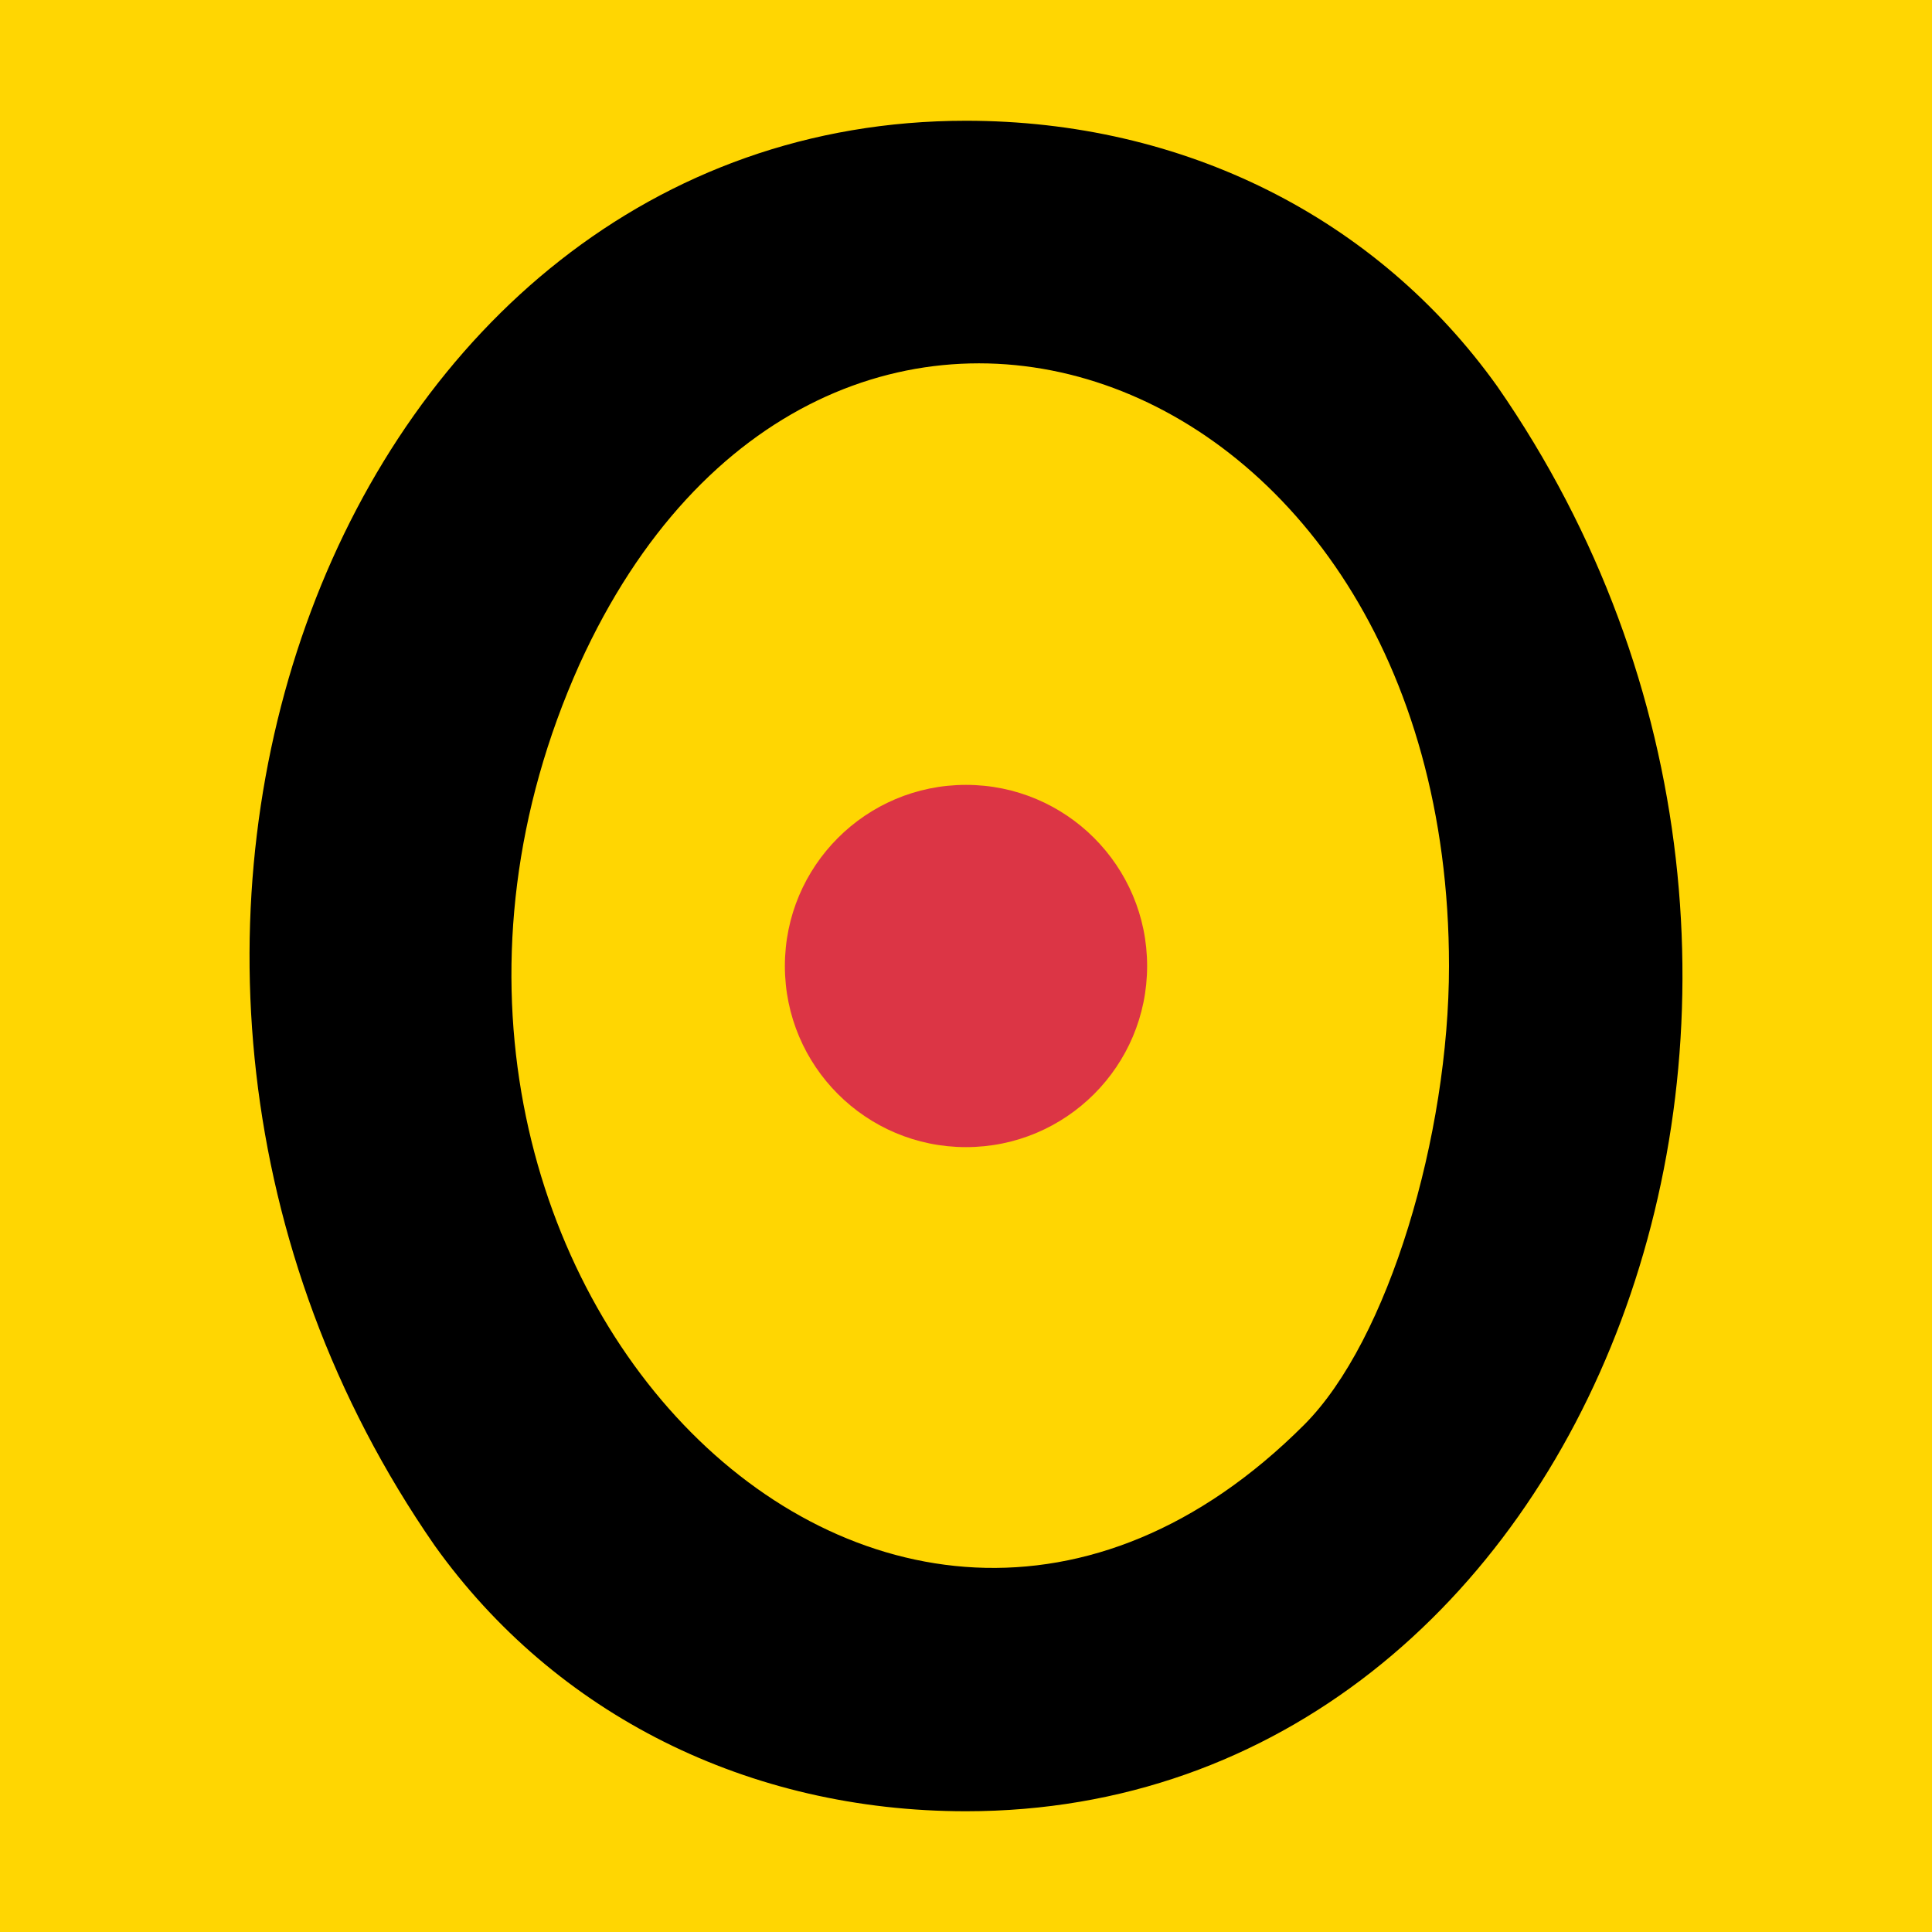 <?xml version="1.0" standalone="no"?>
<!DOCTYPE svg PUBLIC "-//W3C//DTD SVG 20010904//EN" "http://www.w3.org/TR/2001/REC-SVG-20010904/DTD/svg10.dtd">
<svg xmlns="http://www.w3.org/2000/svg" version="1.0" width="120pt" height="120pt" viewBox="0 0 16 16" preserveAspectRatio="xMidYMid meet">
<rect width="16" height="16" fill="#ffd602" />
<g fill="#000000" stroke="none">
<path d="M3.6 12.8c-3.4-4.9-0.8-11.8 4.4-11.8 1.8 0 3.4 0.8 4.4 2.2 3.4 4.9 0.8 11.8-4.4 11.8-1.8 0-3.4-0.8-4.4-2.2z m7.2-1c0.7-0.7 1.2-2.4 1.2-3.8 0-5.1-5.2-6.9-7.2-2.5-2.2 4.9 2.5 9.8 6 6.3z" />
<circle cx="8" cy="8" r="1.5" fill="#dc3545" />
</g>
</svg>

